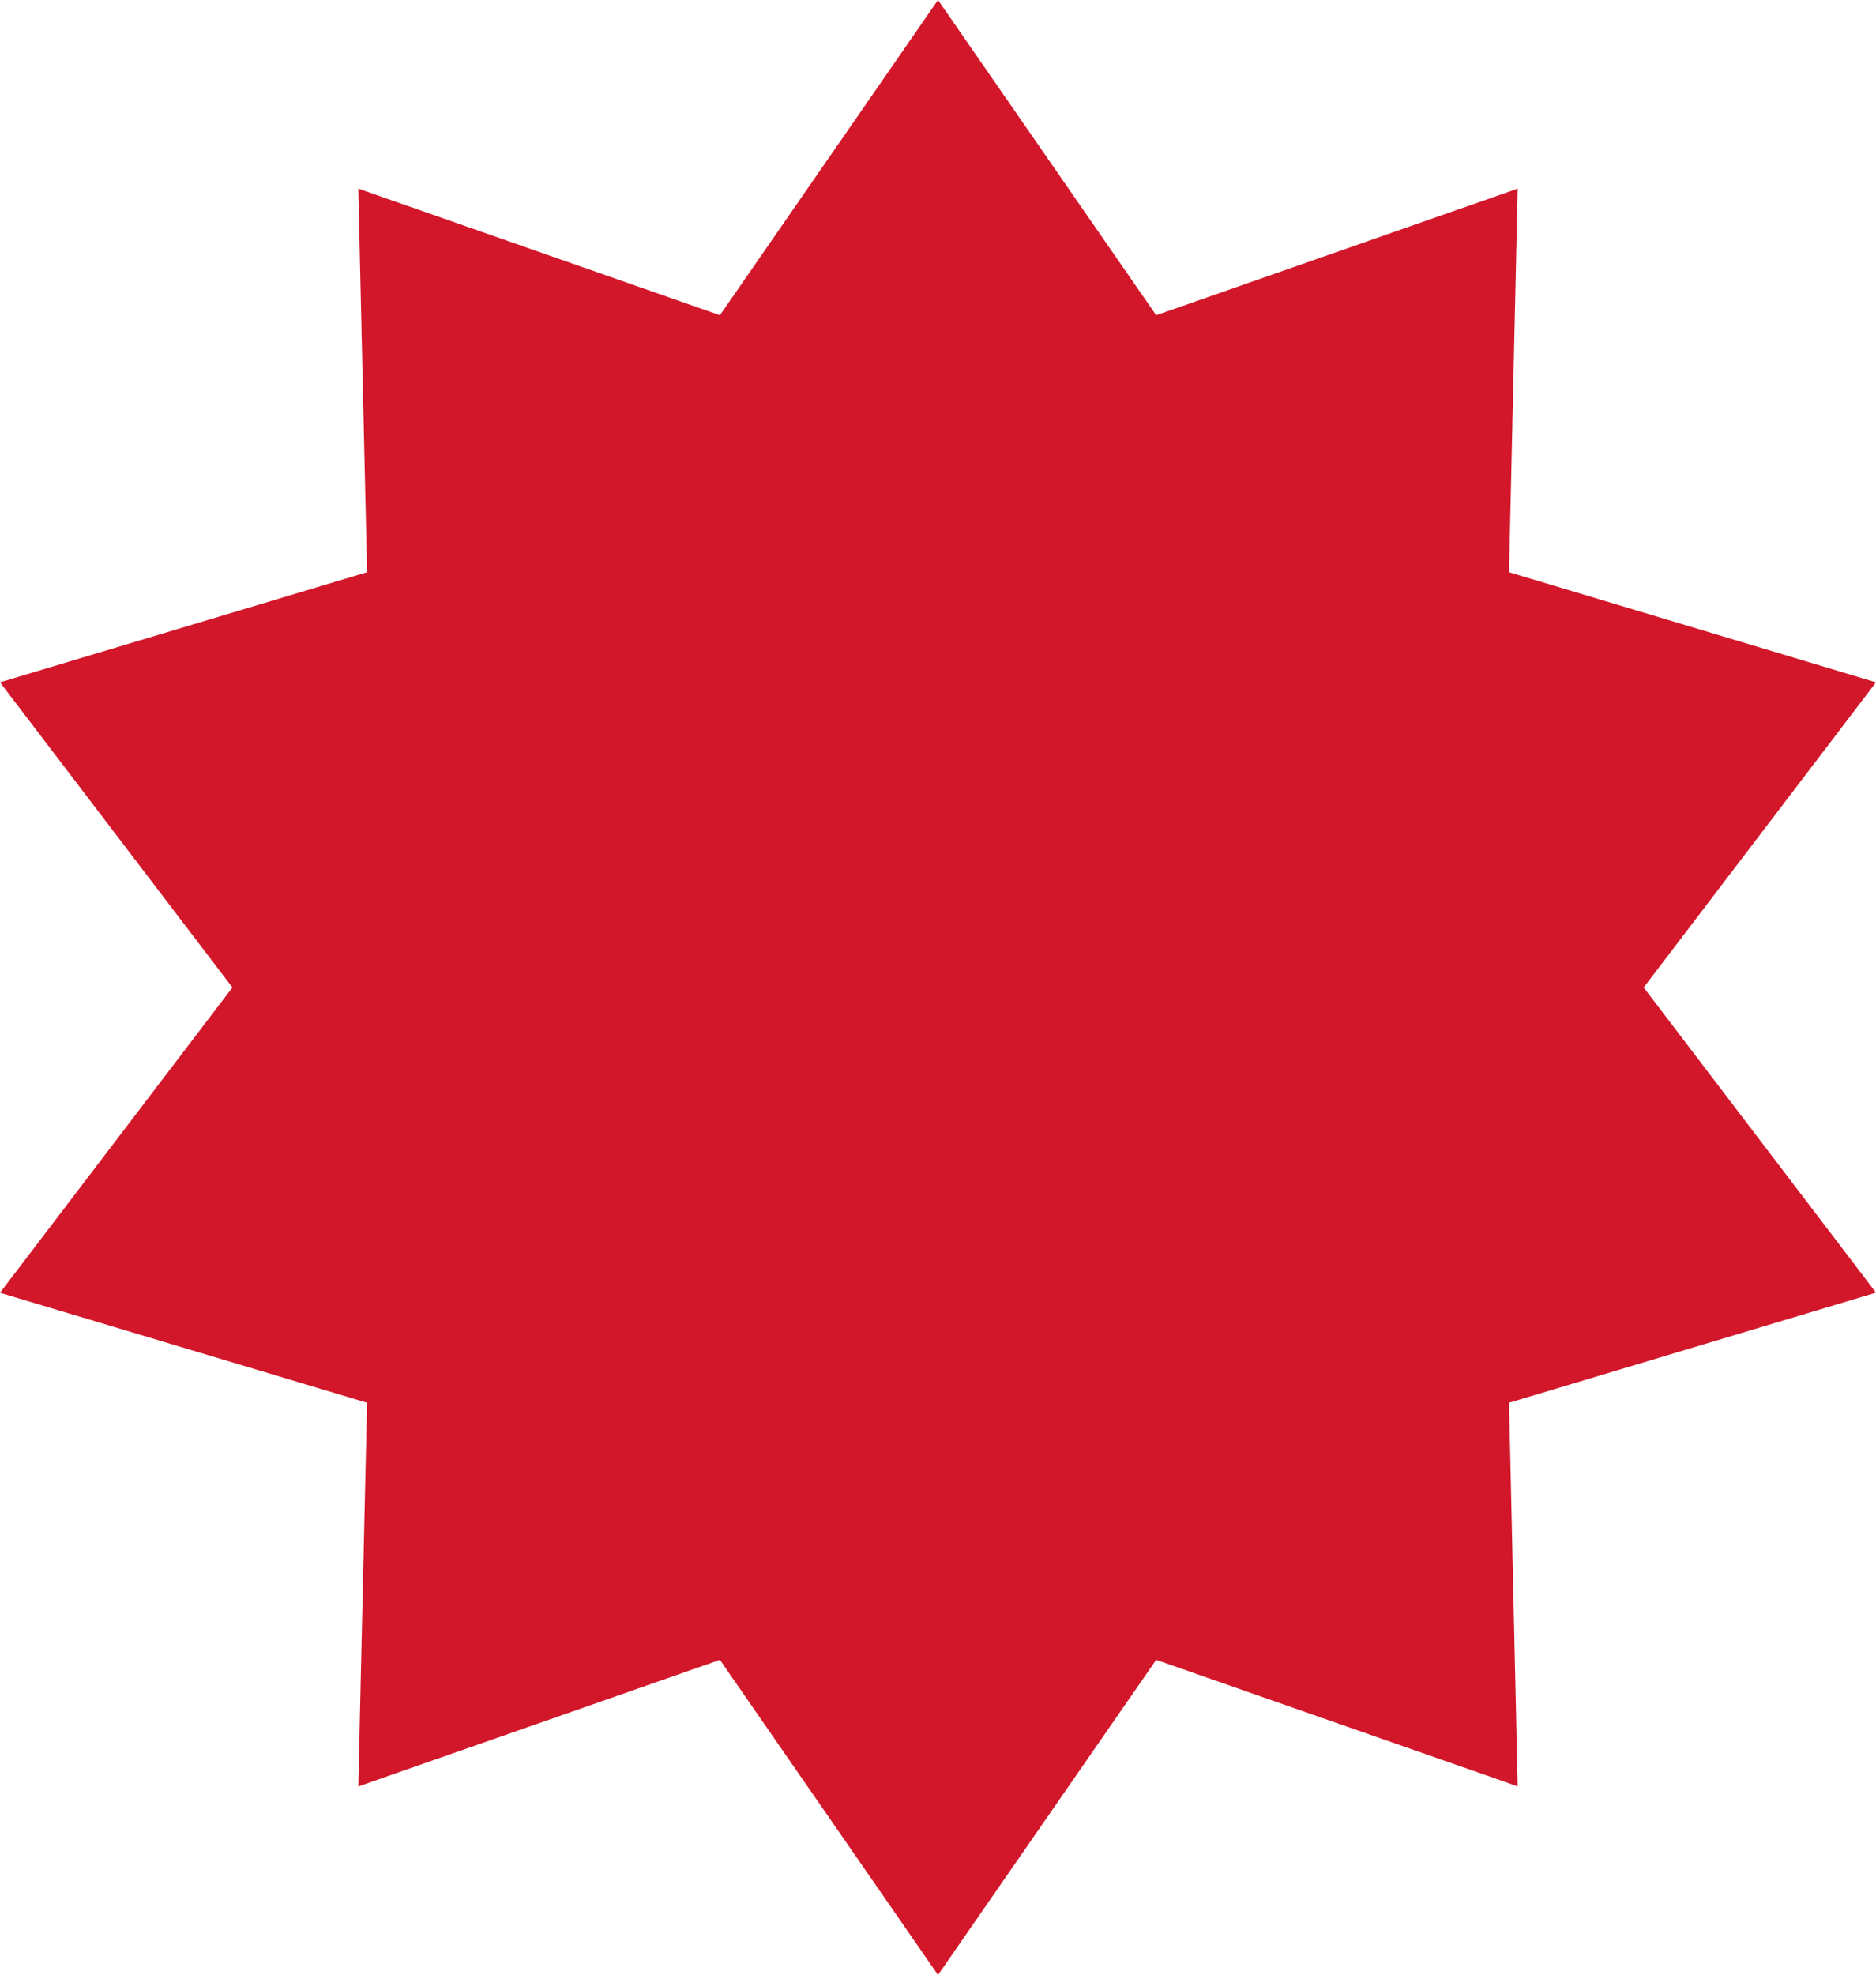 <?xml version="1.0" encoding="UTF-8"?> <svg xmlns="http://www.w3.org/2000/svg" width="210" height="221" viewBox="0 0 210 221" fill="none"><path d="M183.995 110.5L210 76.352L168.922 64.03L169.892 21.108L129.424 35.275L105 0L80.588 35.275L40.108 21.108L41.09 64.03L0 76.352L26.017 110.5L0 144.66L41.09 156.97L40.108 199.904L80.588 185.737L105 221L129.424 185.737L169.892 199.892L168.922 156.97L210 144.648L183.995 110.5Z" fill="#D2172A"></path></svg> 
